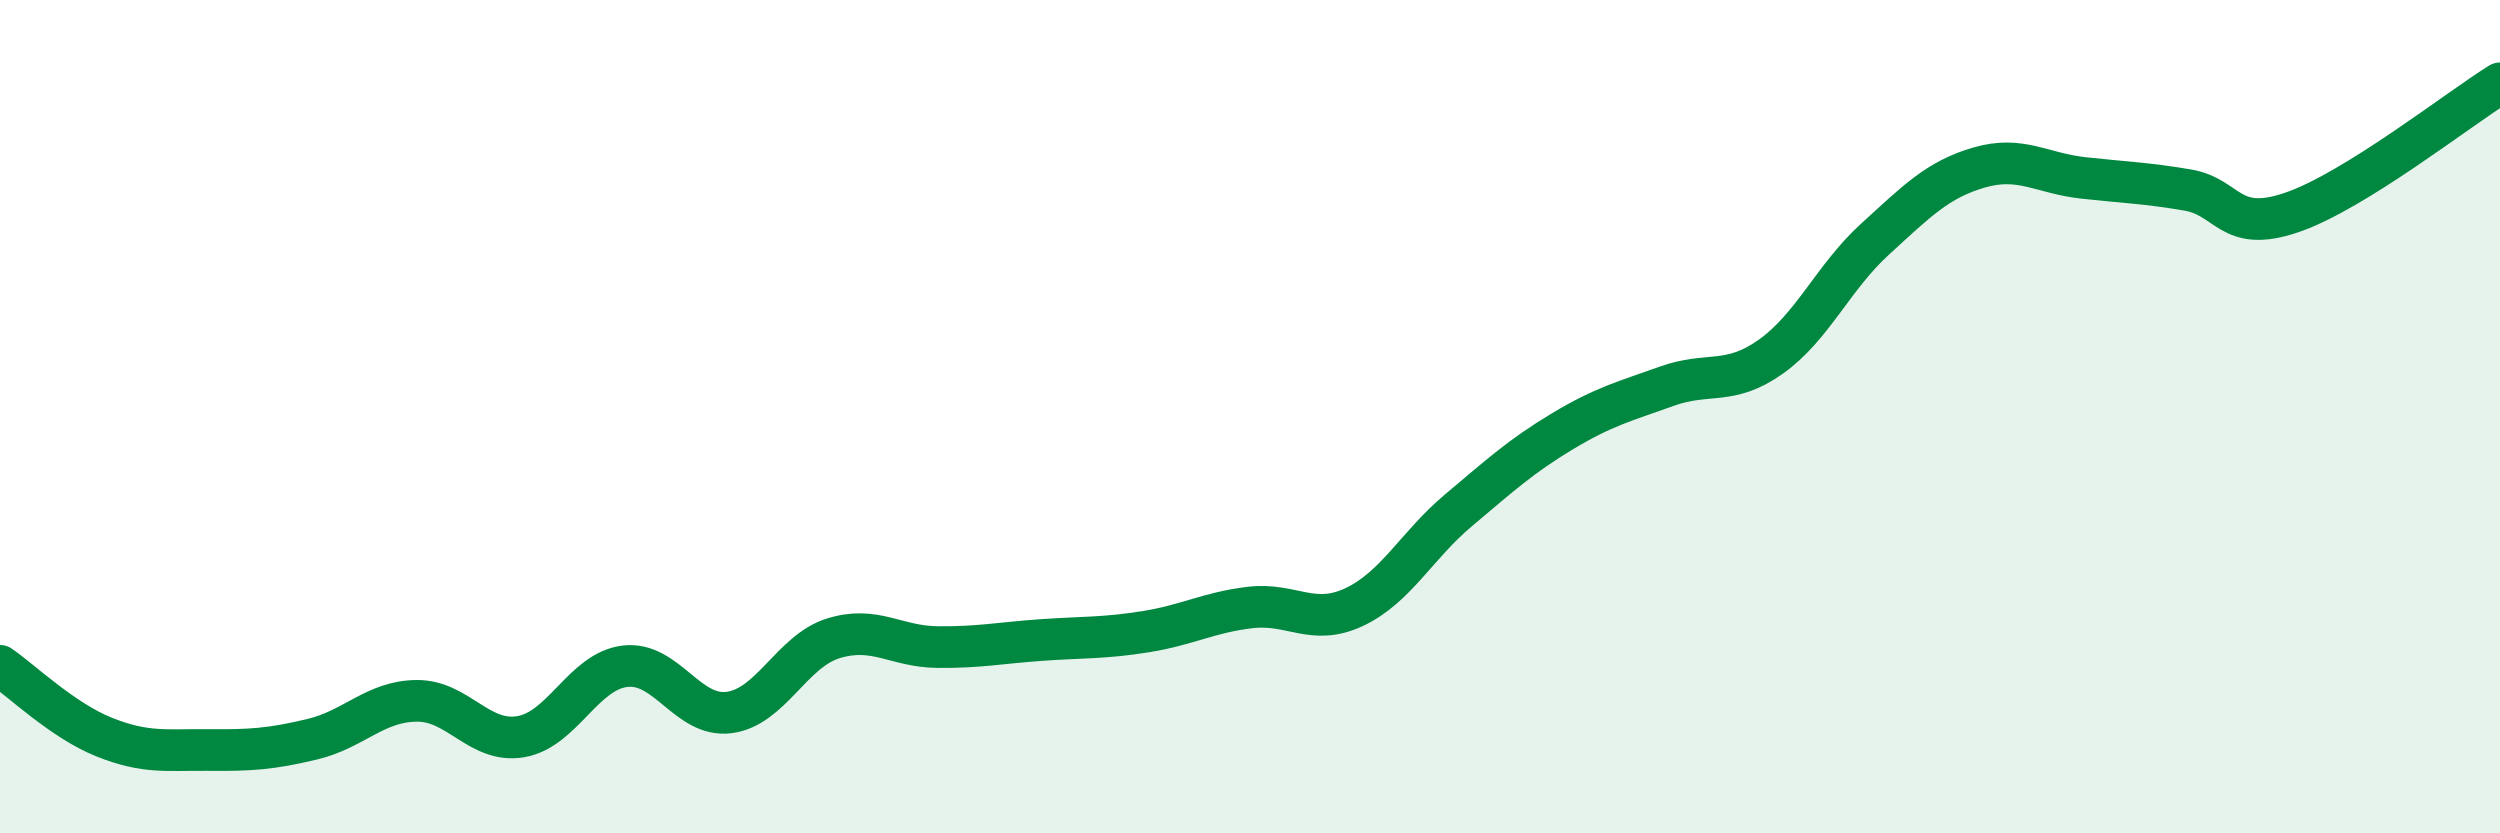 
    <svg width="60" height="20" viewBox="0 0 60 20" xmlns="http://www.w3.org/2000/svg">
      <path
        d="M 0,15.98 C 0.5,16.32 1.5,17.29 2.5,17.69 C 3.5,18.09 4,17.99 5,18 C 6,18.01 6.5,17.98 7.5,17.74 C 8.5,17.5 9,16.83 10,16.82 C 11,16.81 11.5,17.85 12.5,17.68 C 13.5,17.51 14,16.11 15,15.99 C 16,15.87 16.5,17.23 17.5,17.1 C 18.5,16.97 19,15.63 20,15.32 C 21,15.01 21.5,15.52 22.5,15.53 C 23.5,15.54 24,15.43 25,15.36 C 26,15.29 26.5,15.32 27.5,15.16 C 28.5,15 29,14.7 30,14.58 C 31,14.46 31.5,15.04 32.5,14.57 C 33.5,14.1 34,13.09 35,12.25 C 36,11.41 36.5,10.95 37.5,10.35 C 38.5,9.75 39,9.63 40,9.27 C 41,8.91 41.5,9.27 42.5,8.56 C 43.5,7.85 44,6.65 45,5.74 C 46,4.83 46.5,4.31 47.5,4.02 C 48.5,3.73 49,4.16 50,4.27 C 51,4.38 51.5,4.39 52.5,4.56 C 53.5,4.73 53.5,5.61 55,5.1 C 56.5,4.59 59,2.62 60,2L60 20L0 20Z"
        fill="#008740"
        opacity="0.1"
        stroke-linecap="round"
        stroke-linejoin="round"
      />
      <path
        d="M 0,15.98 C 0.5,16.32 1.5,17.29 2.5,17.69 C 3.5,18.09 4,17.99 5,18 C 6,18.01 6.5,17.98 7.5,17.74 C 8.5,17.5 9,16.83 10,16.82 C 11,16.81 11.5,17.85 12.5,17.68 C 13.5,17.51 14,16.11 15,15.99 C 16,15.87 16.5,17.23 17.5,17.1 C 18.5,16.97 19,15.63 20,15.32 C 21,15.01 21.5,15.52 22.5,15.53 C 23.5,15.54 24,15.43 25,15.36 C 26,15.29 26.5,15.32 27.5,15.16 C 28.5,15 29,14.7 30,14.58 C 31,14.46 31.5,15.04 32.5,14.57 C 33.5,14.1 34,13.09 35,12.25 C 36,11.41 36.5,10.95 37.5,10.35 C 38.5,9.75 39,9.63 40,9.27 C 41,8.91 41.5,9.27 42.5,8.56 C 43.5,7.85 44,6.65 45,5.74 C 46,4.83 46.5,4.31 47.5,4.02 C 48.5,3.73 49,4.16 50,4.27 C 51,4.38 51.5,4.39 52.5,4.56 C 53.5,4.73 53.5,5.61 55,5.1 C 56.5,4.59 59,2.62 60,2"
        stroke="#008740"
        stroke-width="1"
        fill="none"
        stroke-linecap="round"
        stroke-linejoin="round"
      />
    </svg>
  
